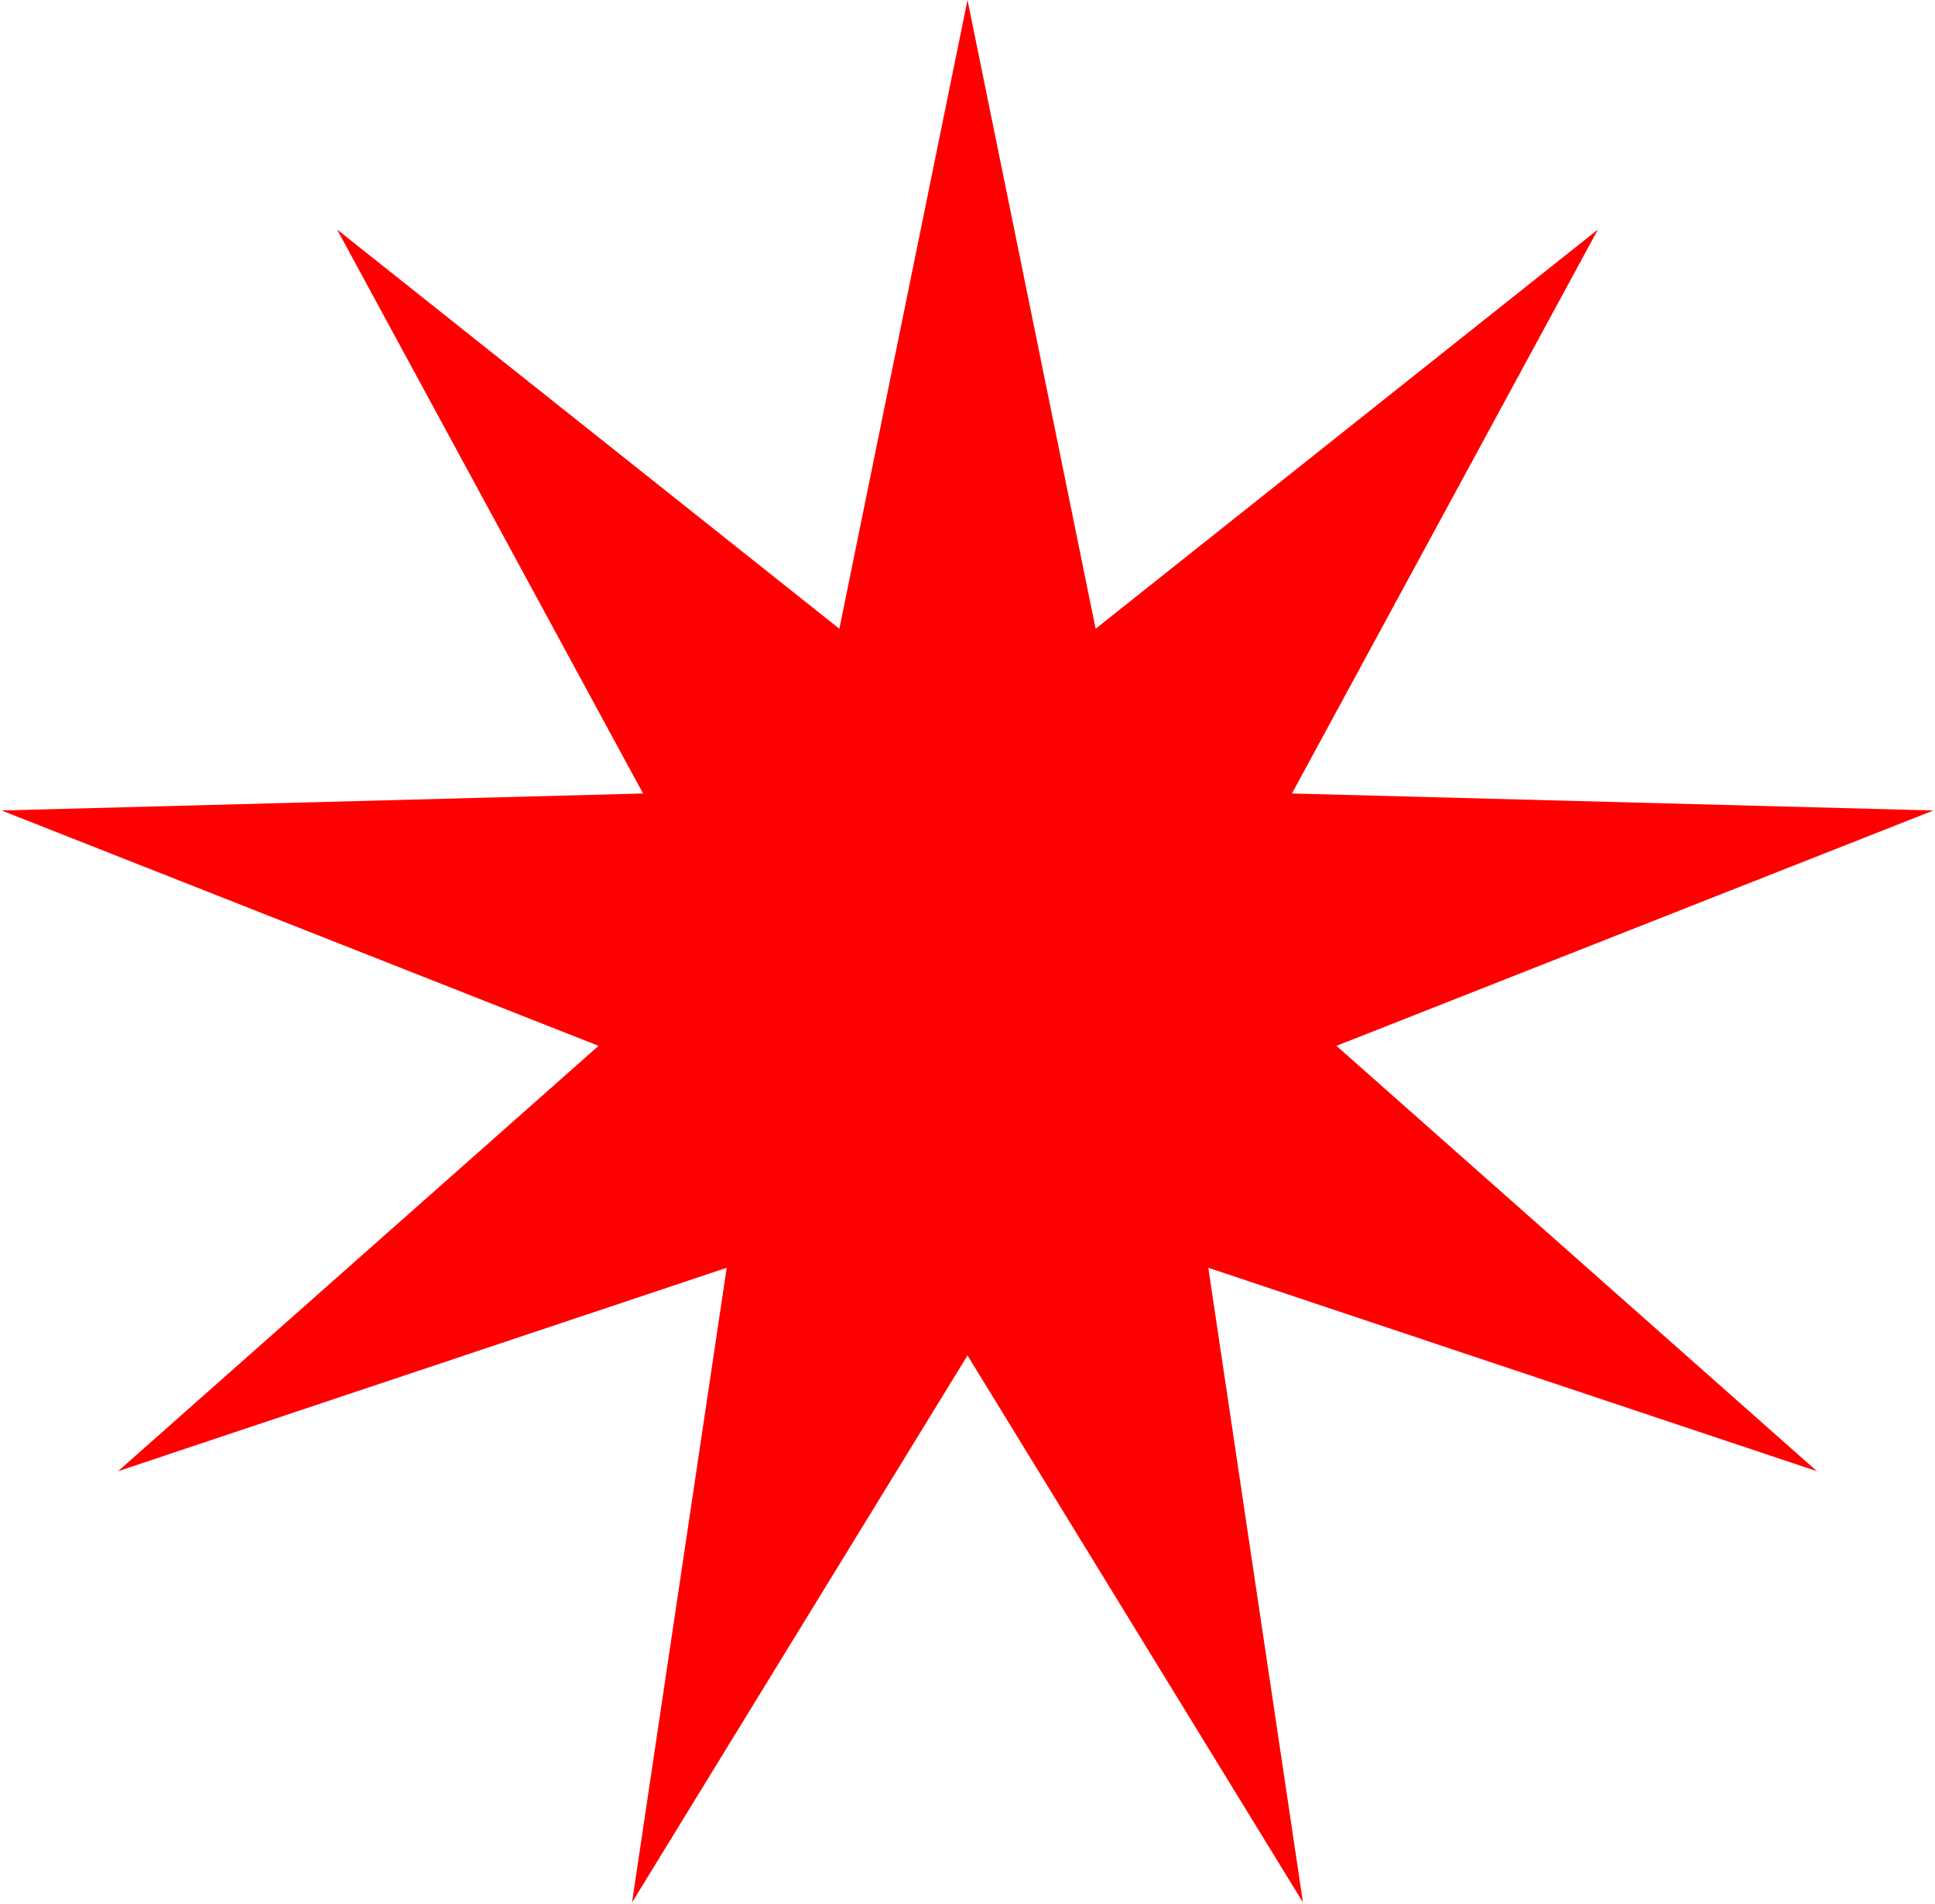 <?xml version="1.0" encoding="UTF-8"?> <svg xmlns="http://www.w3.org/2000/svg" width="872" height="858" viewBox="0 0 872 858" fill="none"> <path d="M436 0L493.743 283.353L720.112 103.408L582.21 357.586L871.285 365.247L602.264 471.317L818.783 663L544.521 571.331L587.173 857.344L436 610.829L284.827 857.344L327.479 571.331L53.217 663L269.736 471.317L0.715 365.247L289.79 357.586L151.888 103.408L378.257 283.353L436 0Z" fill="#FF0000"></path> </svg> 